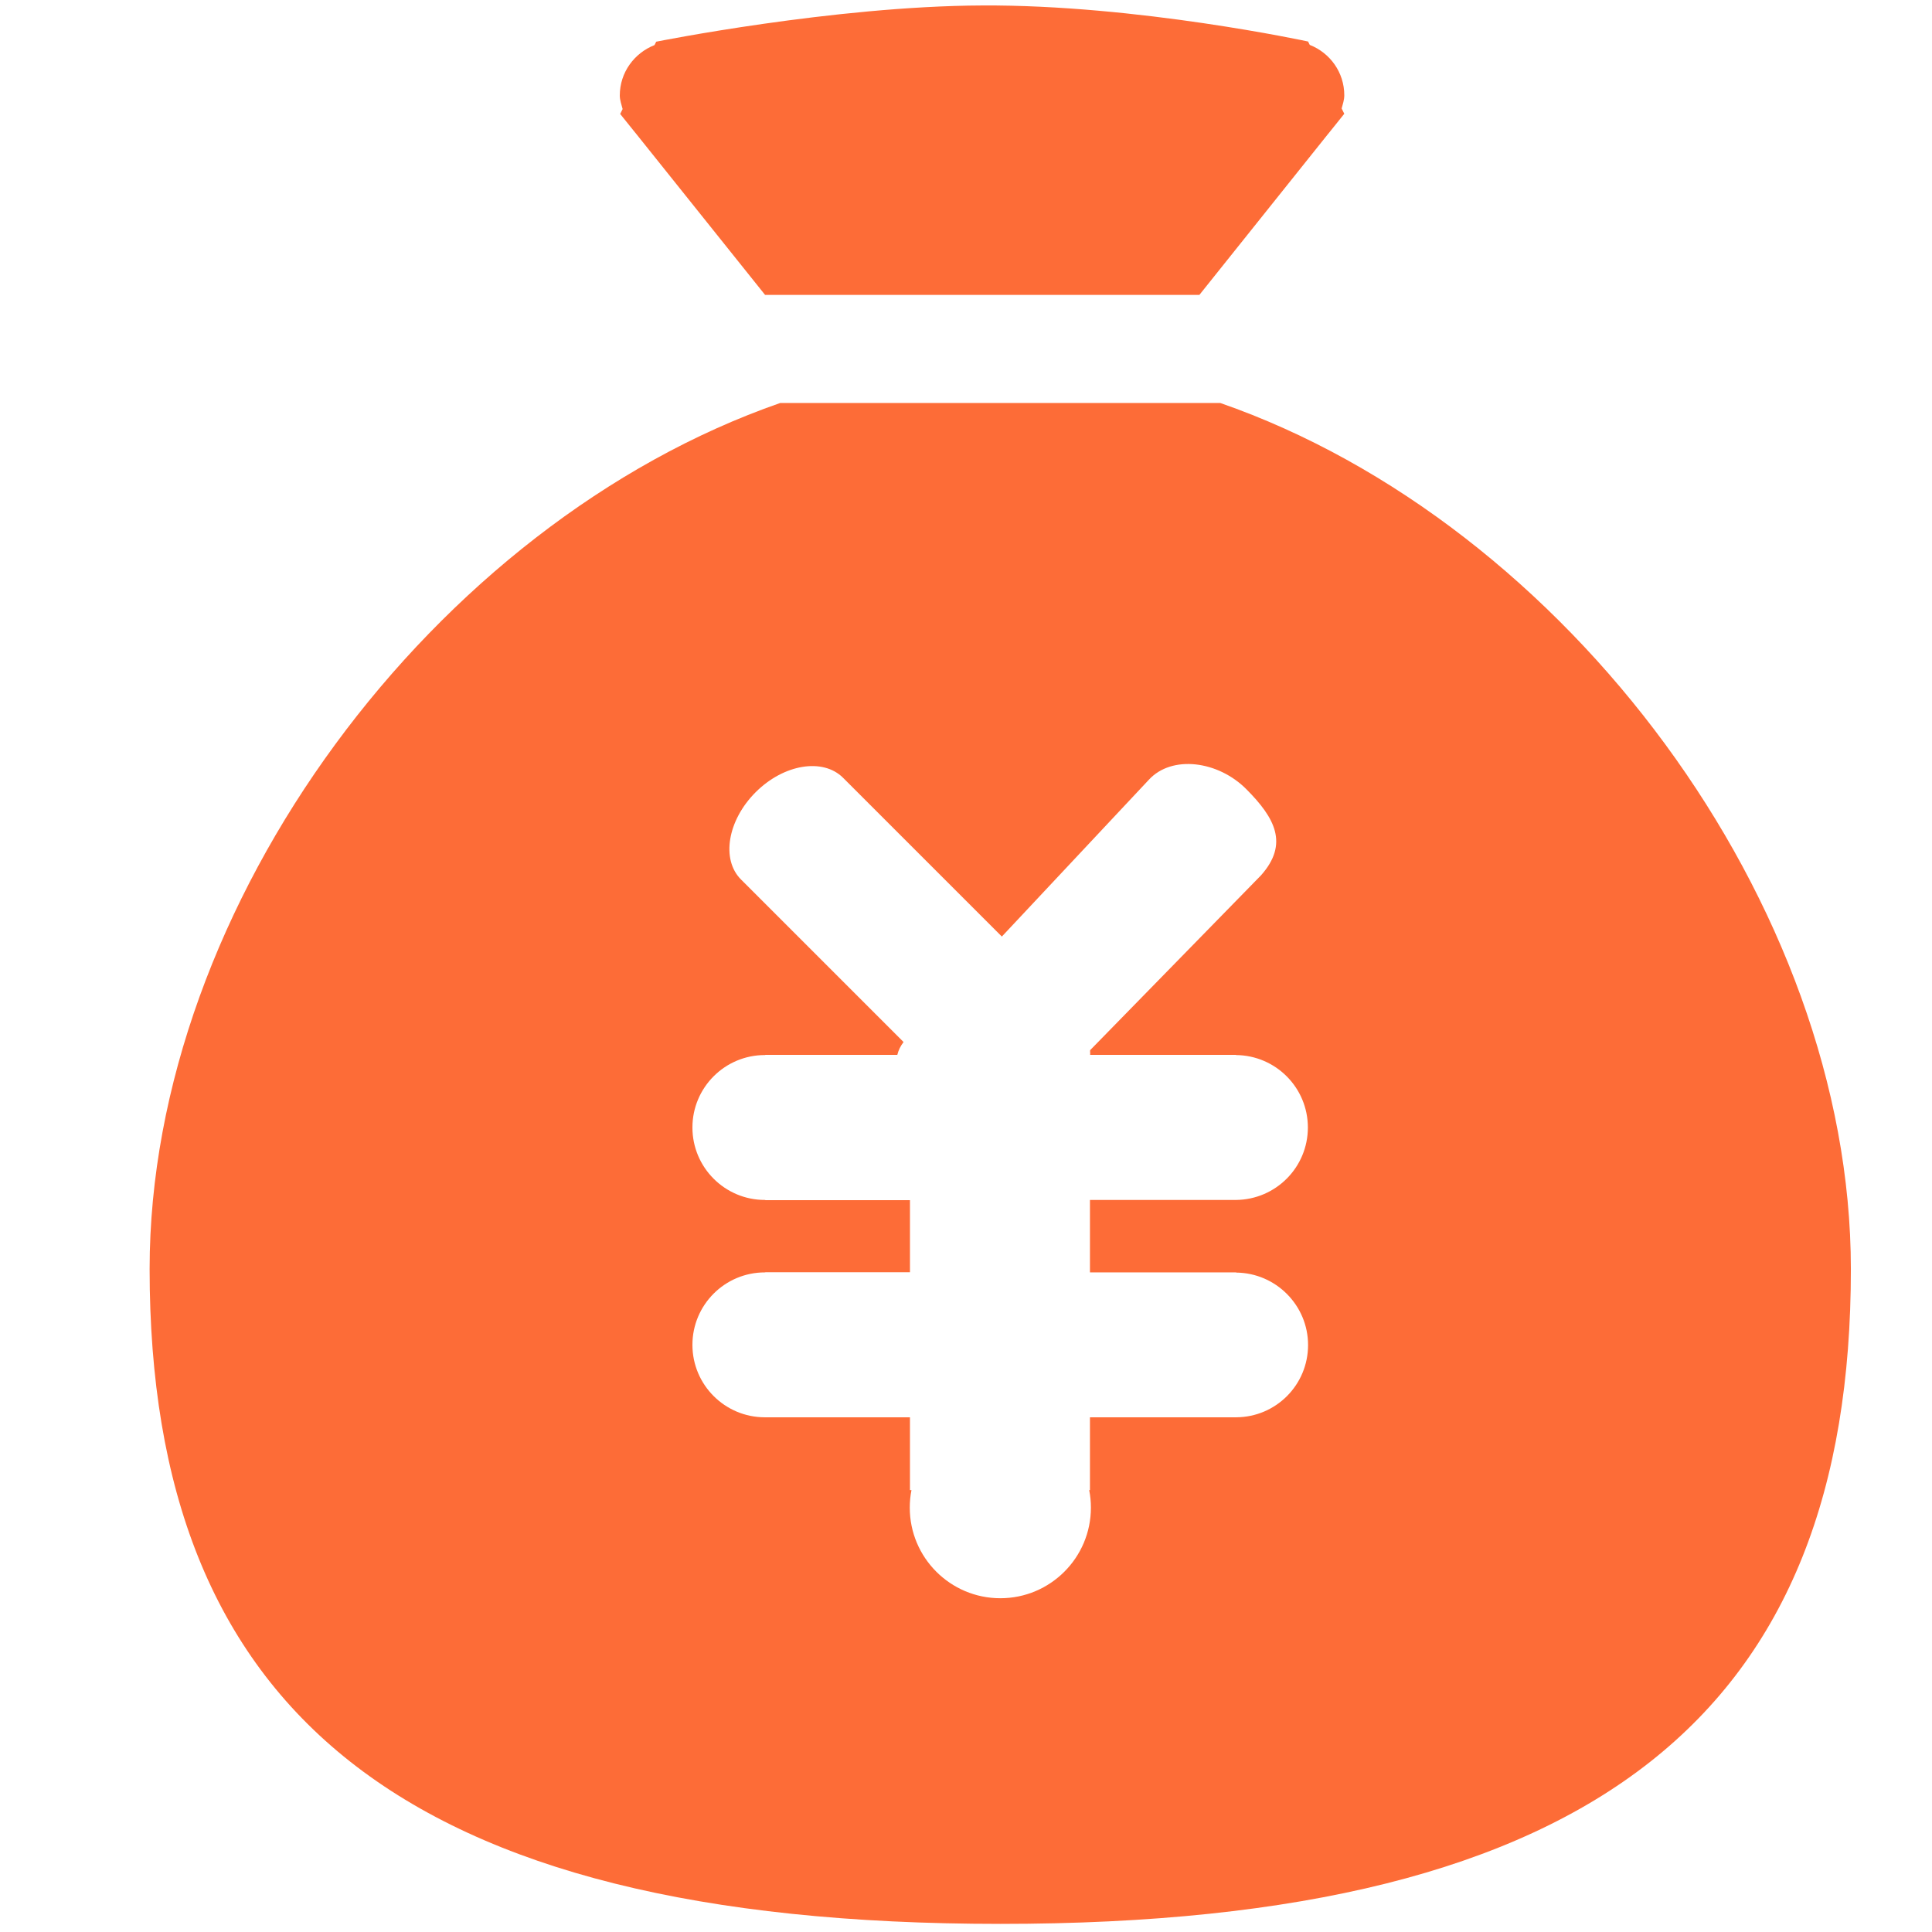 <?xml version="1.0" standalone="no"?><!DOCTYPE svg PUBLIC "-//W3C//DTD SVG 1.1//EN" "http://www.w3.org/Graphics/SVG/1.1/DTD/svg11.dtd"><svg t="1535075254171" class="icon" style="" viewBox="0 0 1024 1024" version="1.1" xmlns="http://www.w3.org/2000/svg" p-id="4148" xmlns:xlink="http://www.w3.org/1999/xlink" width="64" height="64"><defs><style type="text/css"></style></defs><path d="M530.2 1019.7c-317.7 0-450.9-113.6-450.9-347.1 0-193.4 151.1-395.3 334.2-459h233.3C830 277.3 981 479.2 981 672.6c0.1 233.5-133.2 347.1-450.8 347.1zM655.1 636c21.1-0.2 38.1-17.3 38.1-38.4 0-21.1-17-38.2-38.1-38.4v-0.1h-77.3c0.1-0.9-0.1-1.6 0-2.5l90.6-92.7c14.8-16.7 7.3-30.4-7.7-45.5-15-15.2-39.6-18.4-51.8-5.1L531 496.4l-84.2-84.2c-10.7-10.6-31.4-7.2-46.3 7.7-14.9 14.9-18.4 35.7-7.7 46.3l86.1 86.1c-1.6 2.1-2.7 4.3-3.3 6.8h-70v0.1h-0.2c-21.2 0-38.4 17.2-38.4 38.4s17.2 38.4 38.4 38.4h0.2v0.1h76.7v38.2h-76.7v0.1h-0.2c-21.2 0-38.4 17.2-38.4 38.4s17.2 38.4 38.4 38.4h76.9v38.6h0.8c-0.6 3-0.9 6.1-0.9 9.3 0 26.5 21.5 48 48 48s48-21.5 48-48c0-3.2-0.3-6.3-0.9-9.3h0.4v-38.6h77.5c21.1-0.1 38.1-17.2 38.1-38.3s-17.1-38.2-38.1-38.4v-0.1h-77.5V636h77.4z m57.4-575.7l-8.1 10.1c-0.2 0.2-0.3 0.4-0.5 0.6l-68.2 85.3H405.5l-68.1-85.1c-0.5-0.5-0.8-1.1-1.3-1.6l-7.4-9.2 1.3-2.6c-0.6-2.4-1.5-4.7-1.5-7.2 0-12.2 7.7-22.5 18.4-26.7l0.9-1.8S442.1 3.2 520.5 2.9C602.6 2.4 693.3 22 693.3 22l0.9 1.8c10.7 4.2 18.3 14.5 18.3 26.7 0 2.5-0.8 4.7-1.4 7l1.4 2.8z" fill="#fd6c37" p-id="4149"></path></svg>